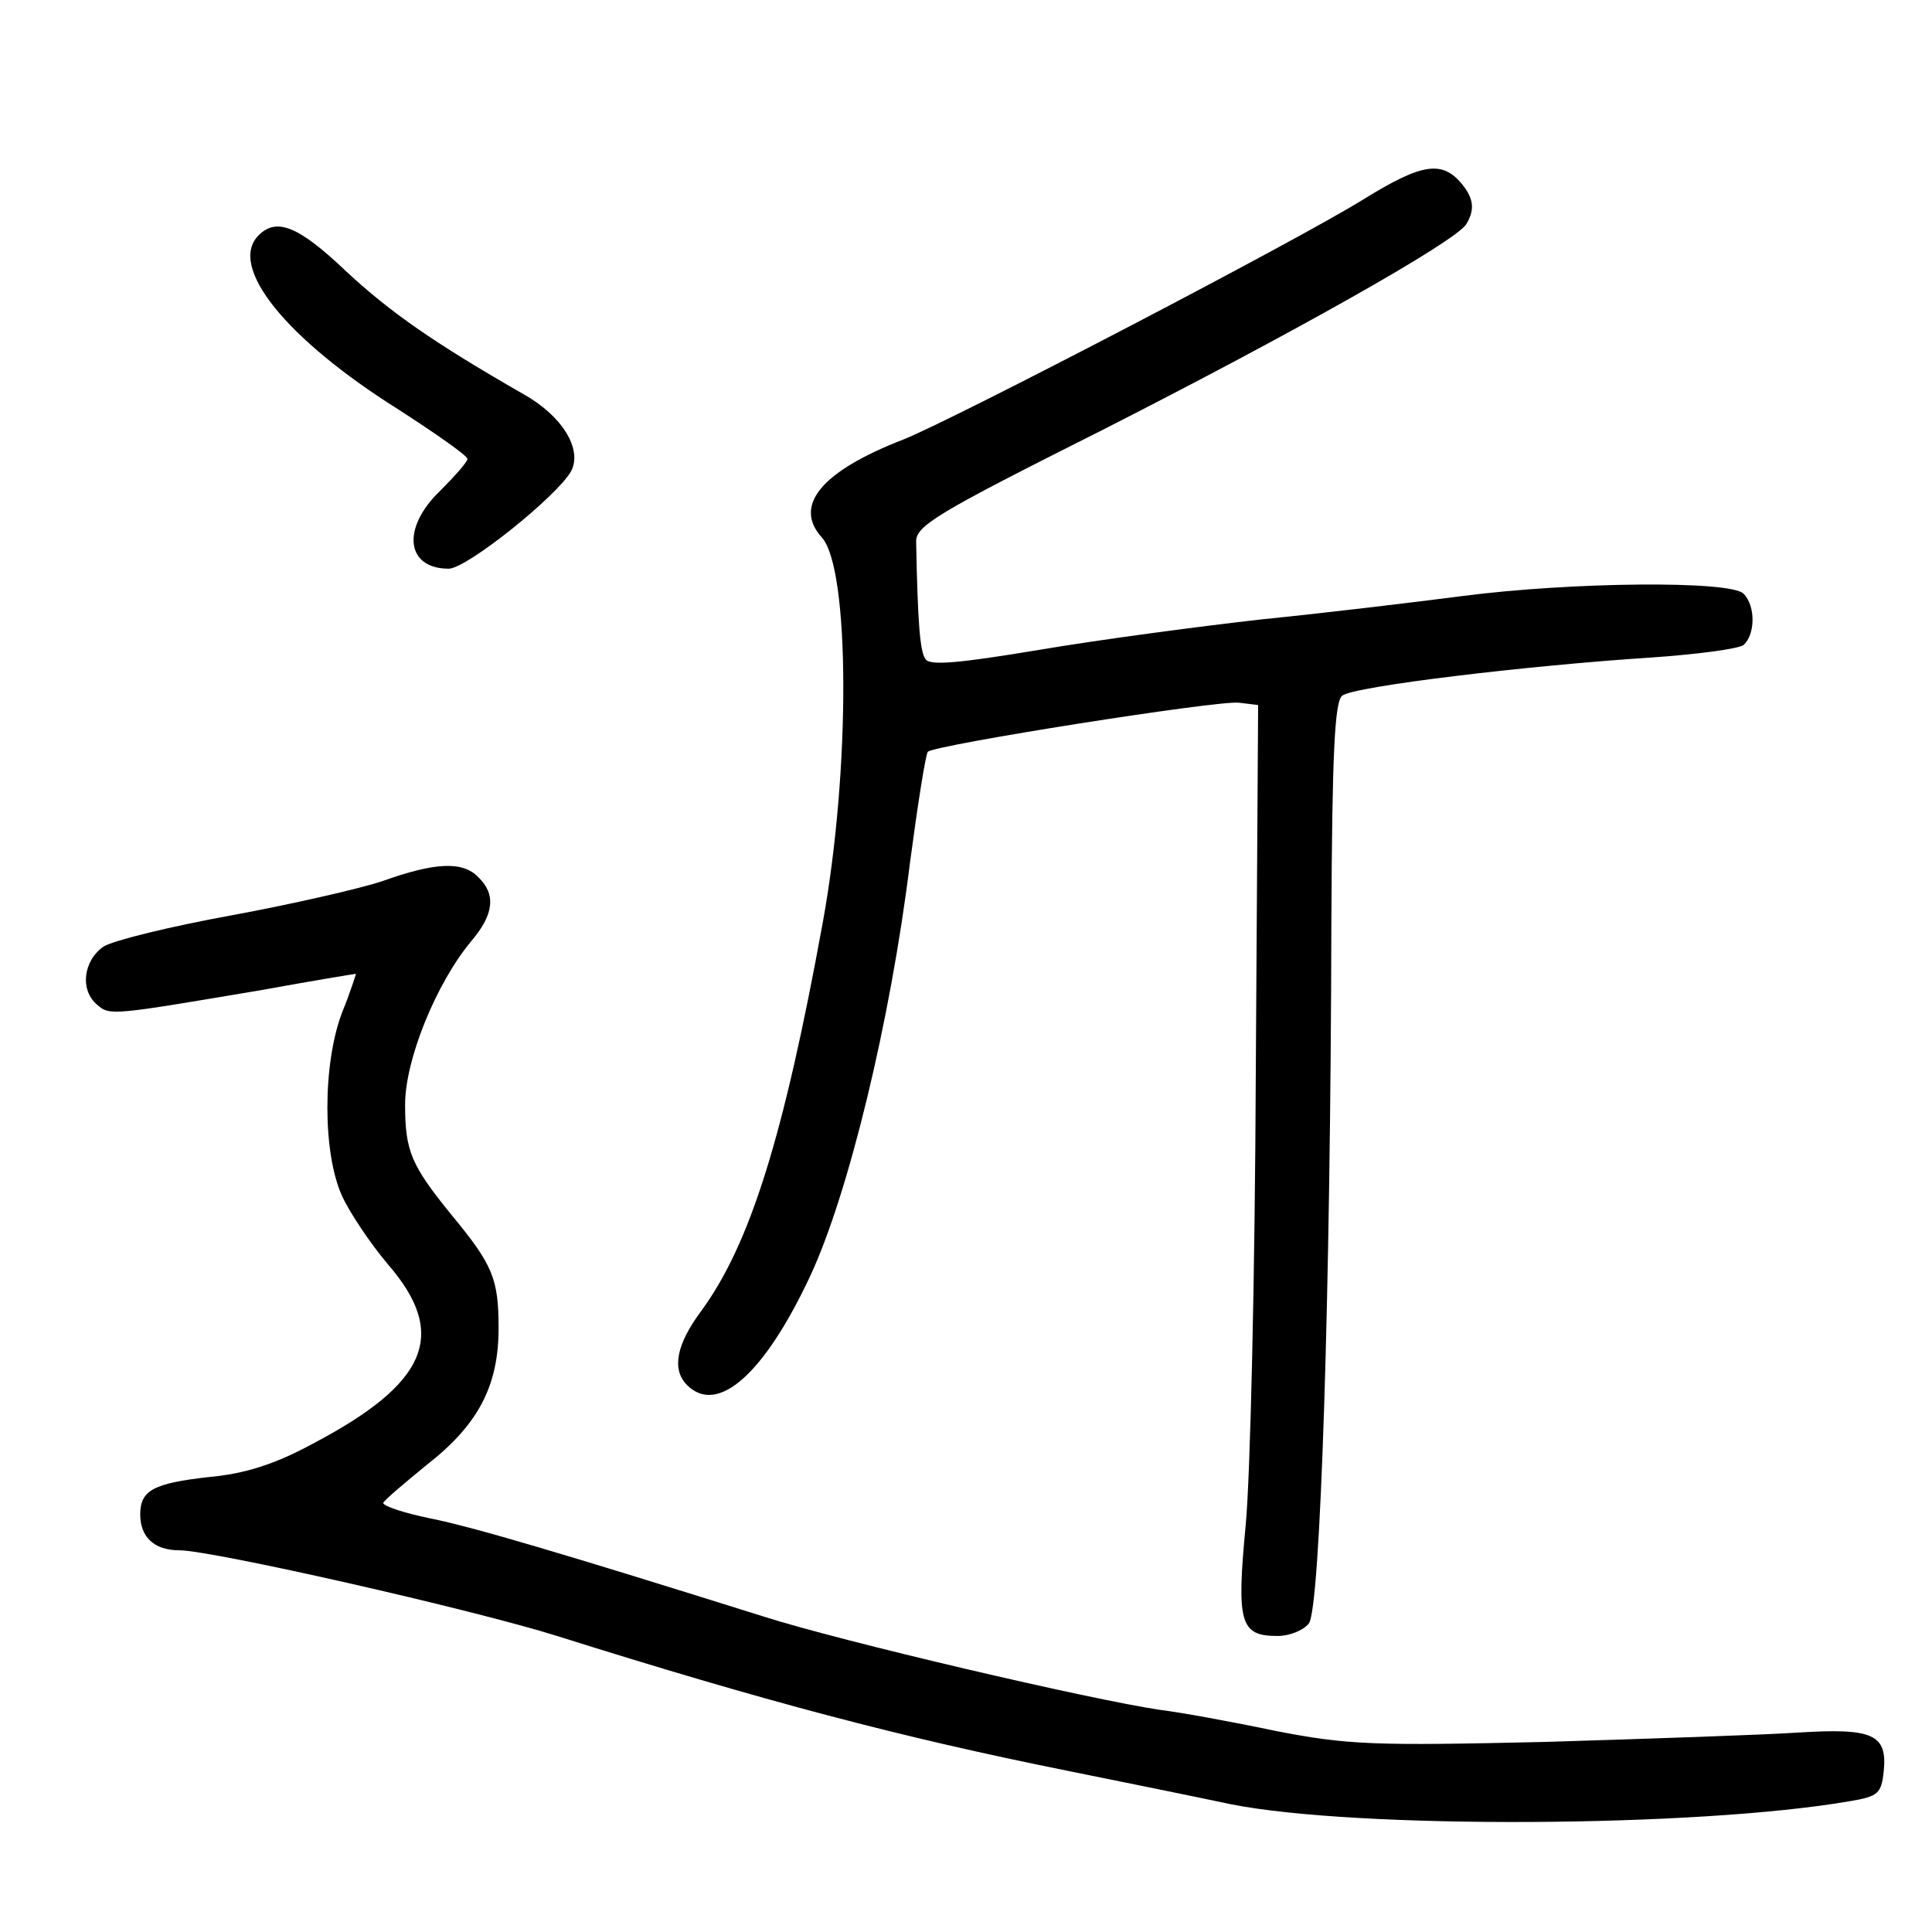 <?xml version="1.0" standalone="no"?>
<!DOCTYPE svg PUBLIC "-//W3C//DTD SVG 20010904//EN"
 "http://www.w3.org/TR/2001/REC-SVG-20010904/DTD/svg10.dtd">
<svg version="1.0" xmlns="http://www.w3.org/2000/svg"
 width="248pt" height="248pt" viewBox="0 0 248 248"
 preserveAspectRatio="xMidYMid meet">
<g transform="translate(0,248) scale(0.1,-0.1)"
fill="#000000" stroke="none">
<path d="M1750 2224 c-87 -54 -523 -281 -590 -308 -106 -41 -142 -85 -105
-126 36 -40 37 -298 1 -495 -50 -274 -93 -412 -156 -498 -32 -43 -38 -75 -18
-95 39 -39 99 14 158 140 49 105 103 327 128 530 10 75 20 139 23 143 10 9
371 66 399 63 l25 -3 -3 -470 c-1 -259 -7 -521 -13 -583 -12 -126 -7 -142 41
-142 15 0 33 7 40 16 15 17 28 427 29 900 1 213 4 284 14 291 14 12 241 39
397 49 58 4 111 11 118 16 15 13 16 50 0 66 -17 17 -221 15 -360 -3 -62 -8
-178 -22 -258 -30 -80 -9 -208 -26 -285 -39 -102 -17 -142 -21 -147 -12 -7 9
-10 46 -12 150 -1 21 26 37 239 144 242 123 452 241 467 264 11 18 10 32 -4
50 -26 33 -52 29 -128 -18z"/>
<path d="M332 2178 c-40 -40 35 -133 180 -224 48 -31 88 -59 88 -63 0 -4 -16
-22 -35 -41 -50 -48 -44 -100 11 -100 23 0 139 93 157 125 15 28 -11 71 -61
99 -115 66 -171 105 -228 158 -61 58 -89 69 -112 46z"/>
<path d="M491 1349 c-30 -10 -118 -30 -194 -44 -77 -14 -151 -32 -164 -40 -26
-18 -31 -56 -8 -75 16 -14 20 -13 210 19 66 12 121 21 122 21 0 0 -7 -23 -18
-50 -25 -66 -25 -180 0 -235 10 -22 37 -62 59 -88 78 -90 51 -153 -98 -231
-48 -26 -87 -38 -132 -42 -71 -8 -88 -17 -88 -48 0 -29 18 -46 50 -46 42 0
377 -76 485 -110 267 -84 441 -130 655 -173 69 -14 163 -33 210 -43 161 -32
599 -30 795 4 36 6 40 10 43 38 5 48 -14 56 -110 50 -46 -3 -192 -8 -325 -12
-219 -5 -252 -4 -345 14 -57 12 -123 24 -148 27 -89 13 -410 88 -510 120 -258
81 -373 115 -428 126 -34 7 -61 16 -60 20 2 4 27 25 55 48 67 52 93 102 93
176 0 63 -7 81 -60 145 -52 64 -60 82 -60 142 0 58 40 156 85 210 29 34 32 60
9 82 -20 21 -56 19 -123 -5z"/>
</g>
</svg>
